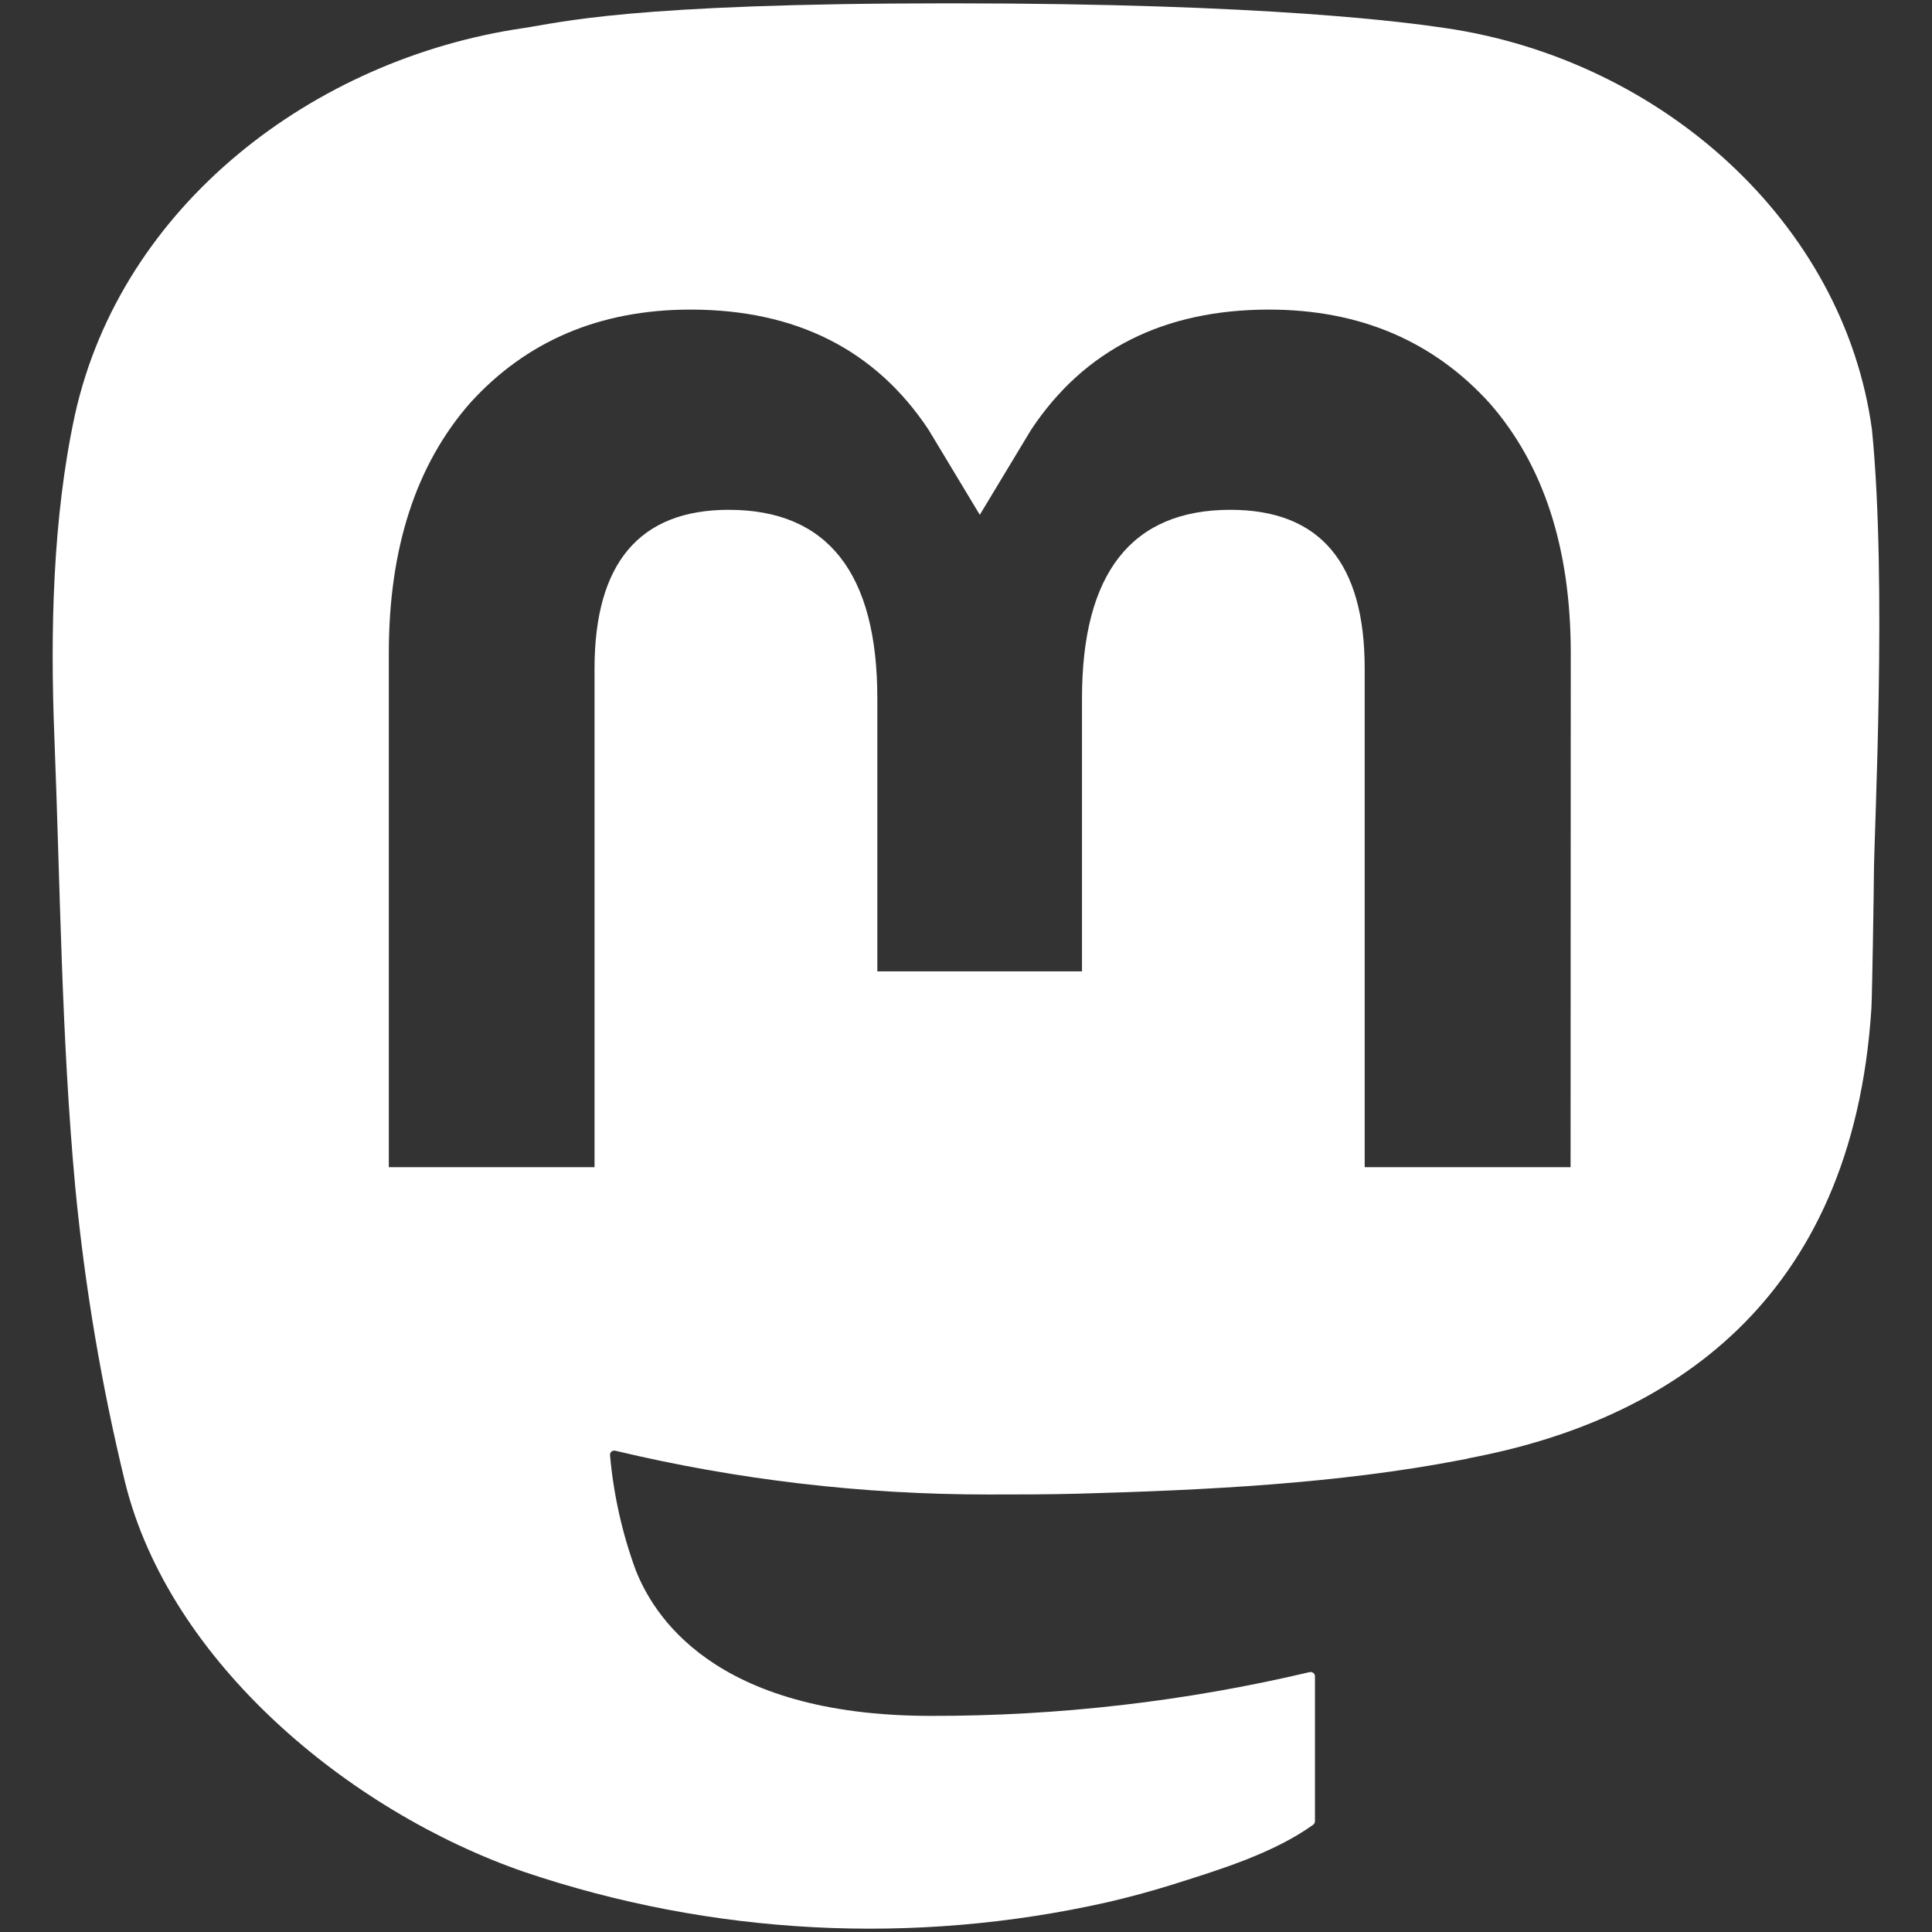 <?xml version="1.0" encoding="utf-8"?>
<!-- Generator: Adobe Illustrator 16.0.0, SVG Export Plug-In . SVG Version: 6.00 Build 0)  -->
<!DOCTYPE svg PUBLIC "-//W3C//DTD SVG 1.1//EN" "http://www.w3.org/Graphics/SVG/1.1/DTD/svg11.dtd">
<svg version="1.1" xmlns="http://www.w3.org/2000/svg" xmlns:xlink="http://www.w3.org/1999/xlink" x="0px" y="0px" width="256px"
	 height="256px" viewBox="0 0 256 256" enable-background="new 0 0 256 256" xml:space="preserve">
<rect x="0" y="0" width="256" height="256" fill="#333333" stroke="none"/>
<g id="Layer_1" display="none">
	<rect display="inline" stroke="#000000" stroke-miterlimit="10" width="256" height="256"/>
</g>
<g id="Layer_2">
	<path fill="#FFFFFF" d="M248.043,56.921c-3.728-27.41-27.879-49.013-56.511-53.199c-4.83-0.708-23.133-3.281-65.527-3.281h-0.316
		c-42.407,0-51.505,2.573-56.335,3.281C41.519,7.792,16.1,27.204,9.934,54.939C6.968,68.597,6.65,83.741,7.203,97.633
		c0.784,19.92,0.937,39.806,2.766,59.646c1.265,13.179,3.47,26.256,6.601,39.124c5.863,23.77,29.592,43.552,52.841,51.619
		c24.892,8.419,51.663,9.815,77.314,4.037c2.816-0.651,5.608-1.404,8.369-2.261c6.225-1.961,13.529-4.152,18.899-8.002
		c0.073-0.054,0.134-0.125,0.175-0.204c0.045-0.079,0.067-0.17,0.071-0.259v-19.225c0-0.086-0.02-0.17-0.059-0.245
		c-0.038-0.075-0.096-0.142-0.163-0.192c-0.066-0.052-0.144-0.09-0.226-0.108c-0.086-0.02-0.173-0.02-0.256,0
		c-16.435,3.883-33.274,5.829-50.169,5.8c-29.077,0-36.896-13.648-39.137-19.33c-1.8-4.911-2.941-10.032-3.398-15.235
		c-0.005-0.09,0.011-0.176,0.046-0.255c0.037-0.08,0.091-0.15,0.16-0.205c0.068-0.059,0.148-0.096,0.234-0.115
		c0.086-0.02,0.176-0.016,0.262,0.007c16.16,3.854,32.724,5.8,49.348,5.797c3.998,0,7.985,0,11.983-0.105
		c16.719-0.463,34.341-1.31,50.787-4.485c0.412-0.083,0.825-0.151,1.176-0.254c25.941-4.929,50.634-20.398,53.144-59.568
		c0.097-1.543,0.33-16.152,0.33-17.752C248.312,110.422,250.074,77.284,248.043,56.921z M208.109,154.658h-27.281V88.564
		c0-13.915-5.861-21.011-17.789-21.011c-13.104,0-19.669,8.396-19.669,24.977v36.178h-27.12V92.53
		c0-16.58-6.577-24.977-19.684-24.977c-11.853,0-17.776,7.096-17.787,21.011v66.094H51.521v-68.1
		c0-13.915,3.591-24.967,10.774-33.162c7.41-8.174,17.13-12.373,29.194-12.373c13.963,0,24.516,5.311,31.551,15.921l6.788,11.27
		l6.8-11.27c7.036-10.611,17.587-15.921,31.526-15.921c12.053,0,21.775,4.199,29.205,12.373
		c7.187,8.187,10.776,19.241,10.776,33.162L208.109,154.658z"/>
</g>
</svg>
